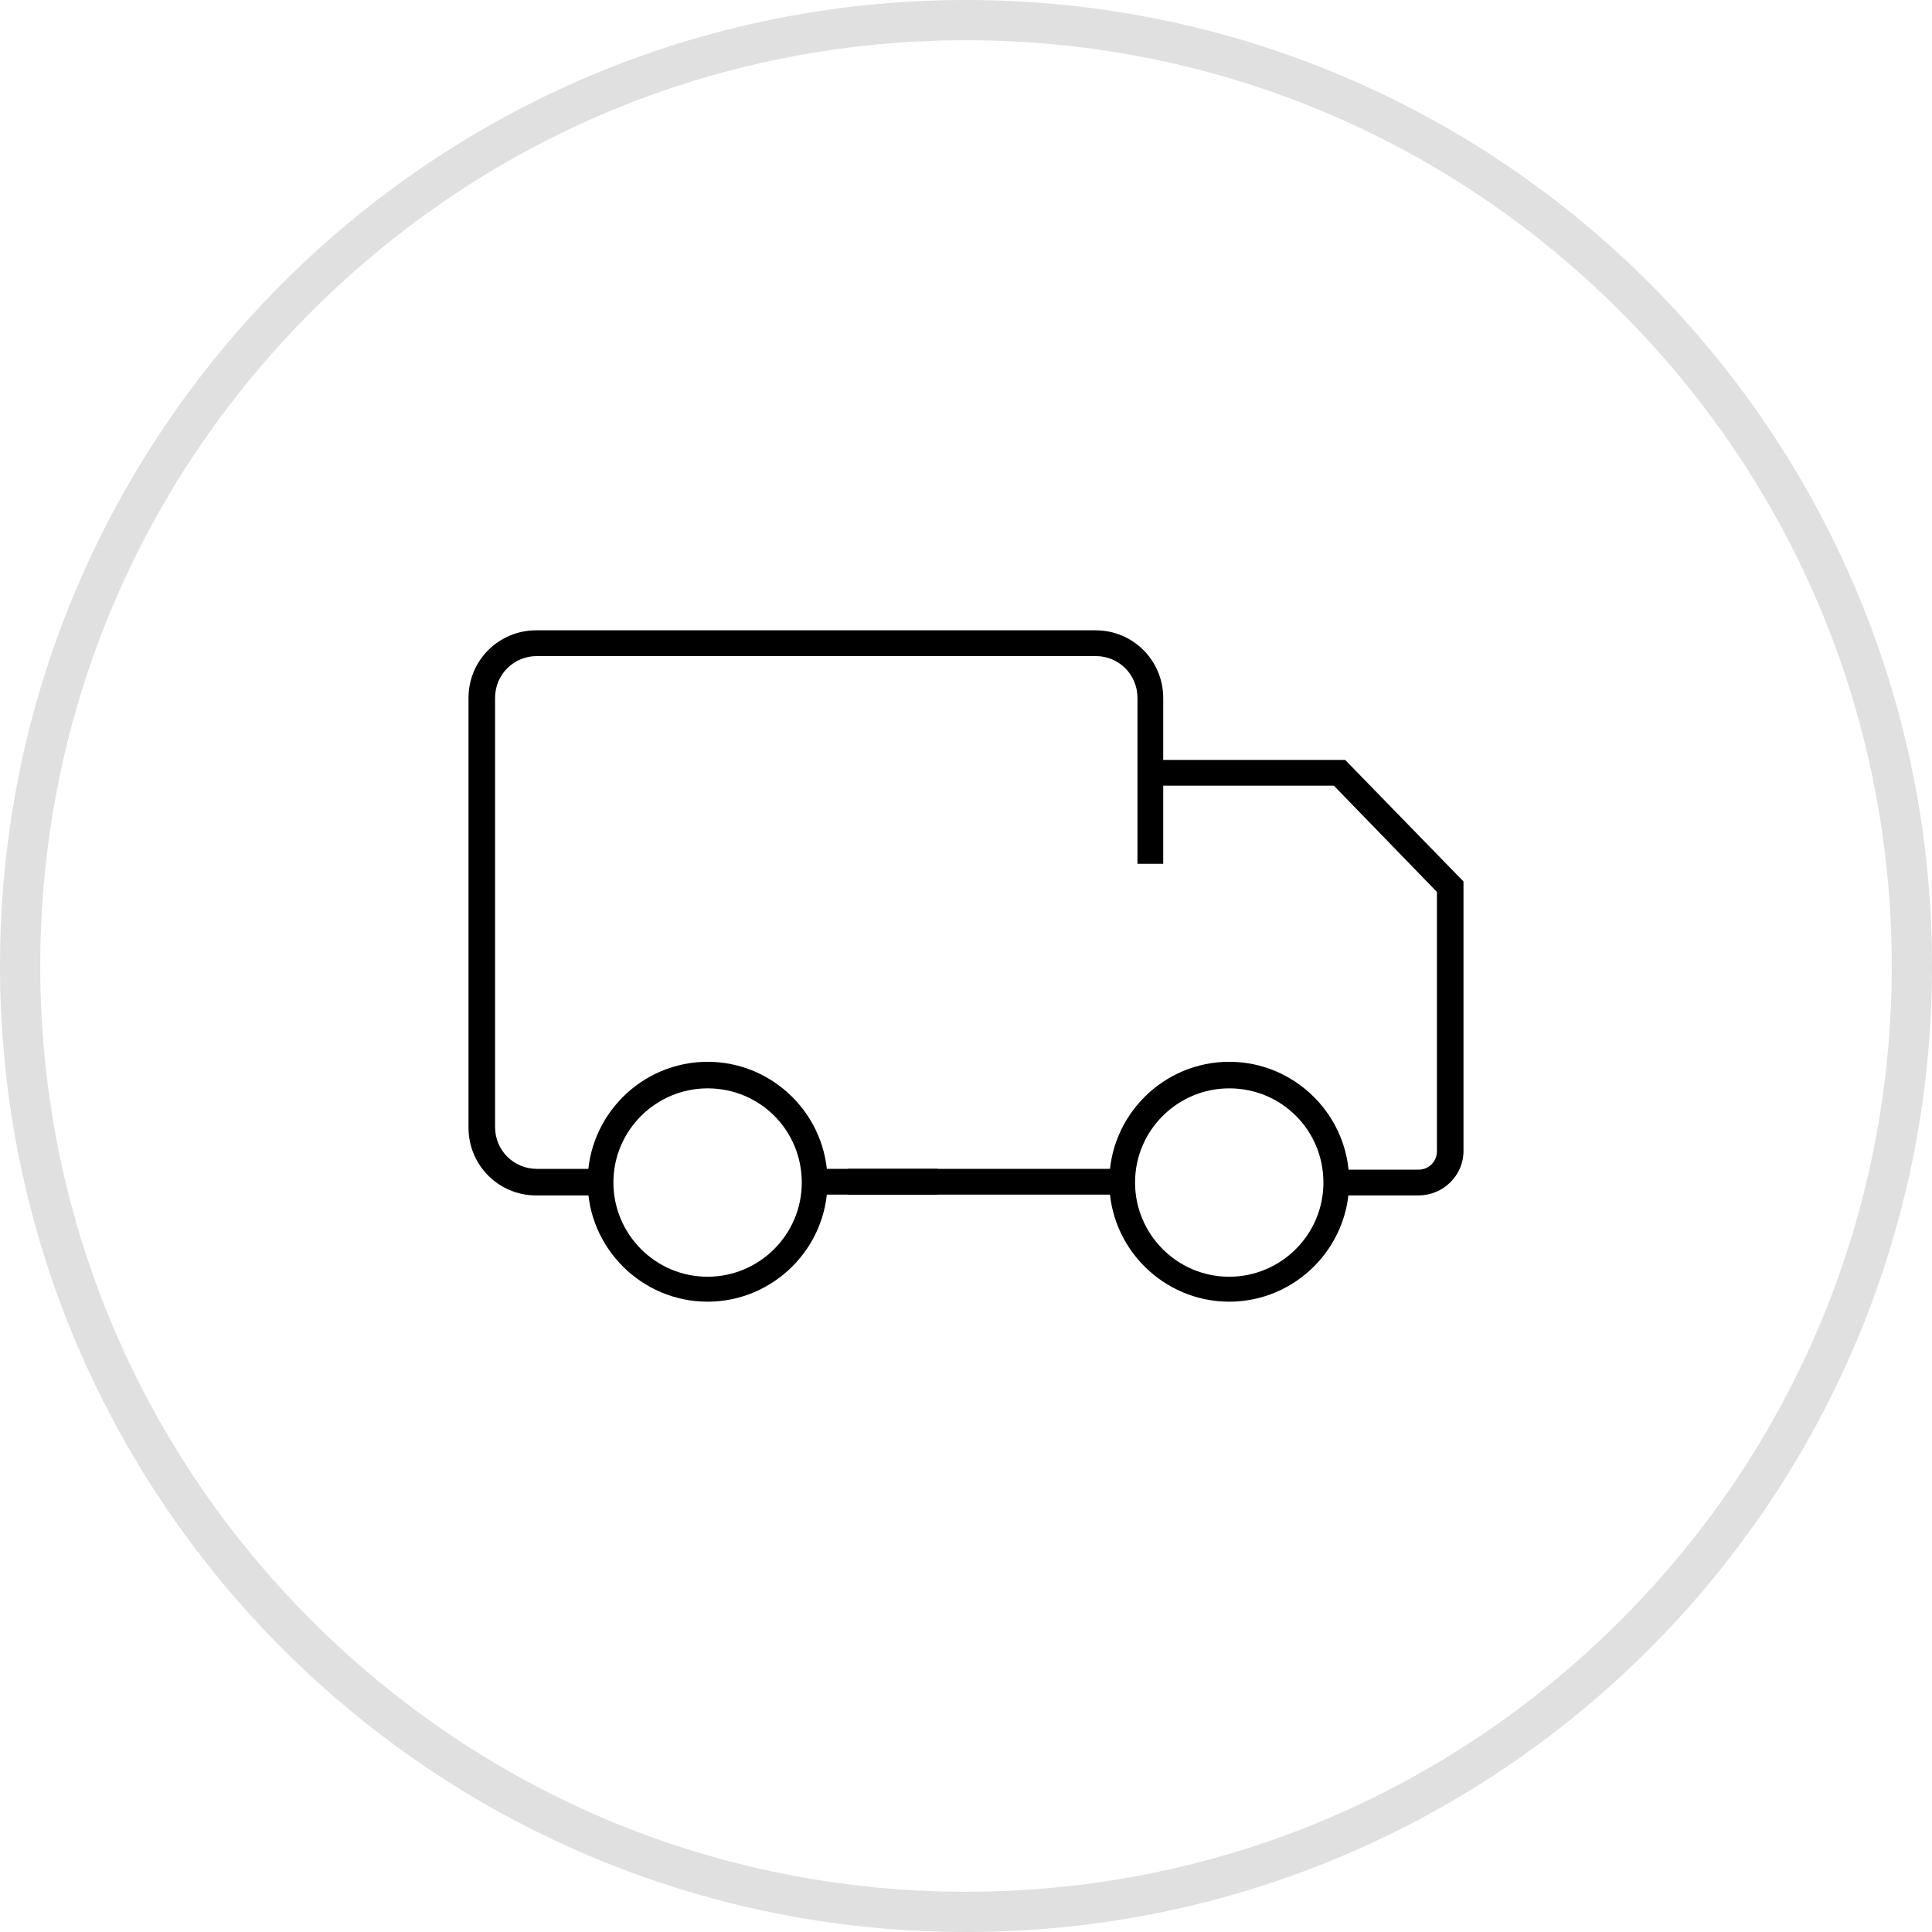 <svg xml:space="preserve" style="enable-background:new 0 0 240 240;" viewBox="0 0 240 240" y="0px" x="0px" xmlns:xlink="http://www.w3.org/1999/xlink" xmlns="http://www.w3.org/2000/svg" id="图层_1" version="1.1">
<style type="text/css">
	.st0{fill:#E0E0E0;}
</style>
<g>
	<g>
		<path d="M75.1,148.5h-8.5c-4.7,0-8.4-3.8-8.4-8.4V86.7c0-4.7,3.8-8.4,8.4-8.4h69.5c4.7,0,8.4,3.8,8.4,8.4v20.6h-3.2V86.7
			c0-2.9-2.3-5.2-5.2-5.2H66.7c-2.9,0-5.2,2.3-5.2,5.2V140c0,2.9,2.3,5.2,5.2,5.2h8.5V148.5z"></path>
		<rect height="3.2" width="15.3" y="145.2" x="101.2"></rect>
		<path d="M176.2,148.5h-11.1v-3.2h11.1c1.3,0,2.3-1,2.3-2.3v-32.2l-12.8-13.2H143v-3.2h24.1l14.7,15.1v33.5
			C181.8,146,179.3,148.5,176.2,148.5"></path>
		<rect height="3.2" width="33.3" y="145.2" x="105.3"></rect>
		<path d="M87.9,161.7c-8.2,0-14.9-6.7-14.9-14.9c0-8.2,6.7-14.9,14.9-14.9c8.2,0,14.9,6.7,14.9,14.9
			C102.8,155,96.1,161.7,87.9,161.7 M87.9,135.2c-6.4,0-11.7,5.2-11.7,11.7c0,6.4,5.2,11.7,11.7,11.7c6.4,0,11.7-5.2,11.7-11.7
			C99.6,140.4,94.4,135.2,87.9,135.2"></path>
		<path d="M152.7,161.7c-8.2,0-14.9-6.7-14.9-14.9c0-8.2,6.7-14.9,14.9-14.9c8.2,0,14.9,6.7,14.9,14.9
			C167.6,155,160.9,161.7,152.7,161.7 M152.7,135.2c-6.4,0-11.7,5.2-11.7,11.7c0,6.4,5.2,11.7,11.7,11.7c6.4,0,11.7-5.2,11.7-11.7
			C164.4,140.4,159.2,135.2,152.7,135.2"></path>
	</g>
	<g>
		<path d="M120,5c30.7,0,59.6,12,81.3,33.7C223,60.4,235,89.3,235,120s-12,59.6-33.7,81.3C179.6,223,150.7,235,120,235
			s-59.6-12-81.3-33.7C17,179.6,5,150.7,5,120s12-59.6,33.7-81.3C60.4,17,89.3,5,120,5 M120,0C53.7,0,0,53.7,0,120s53.7,120,120,120
			s120-53.7,120-120S186.3,0,120,0L120,0z" class="st0"></path>
	</g>
</g>
</svg>
